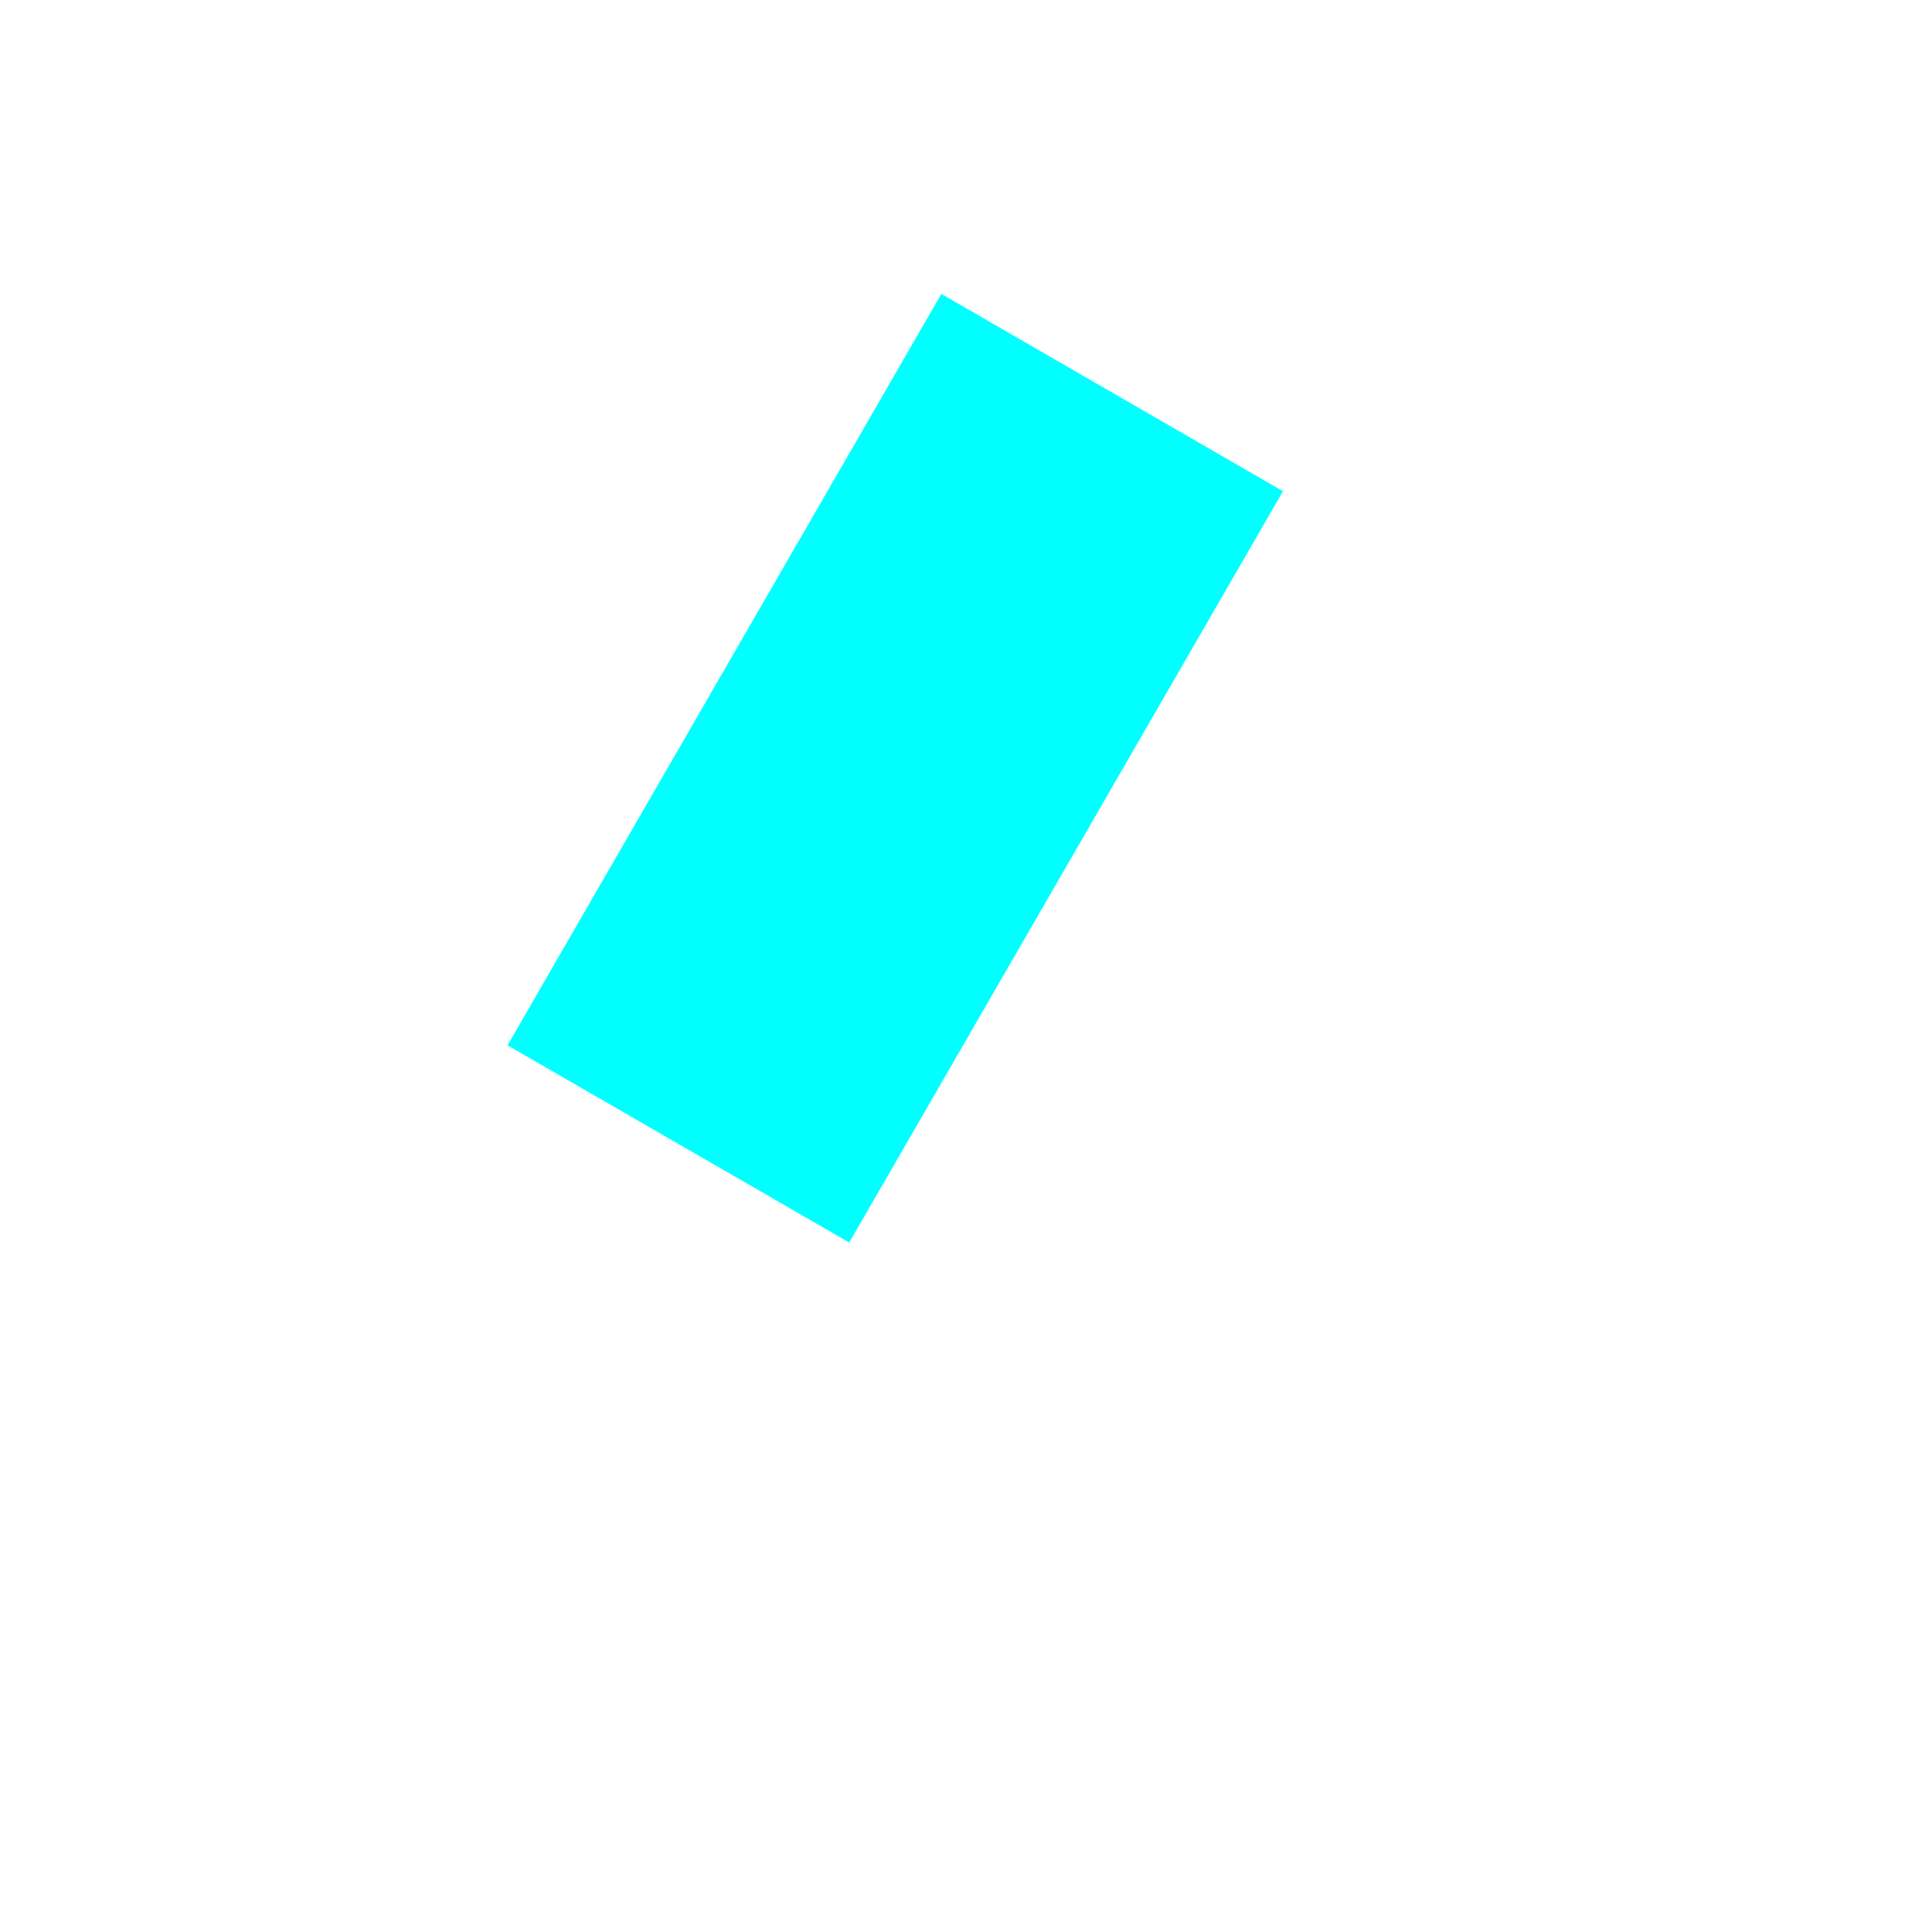 <?xml version="1.0" encoding="utf-8"?>
<svg width="800px" height="800px" viewBox="0 0 1024 1024" class="icon"  version="1.1" xmlns="http://www.w3.org/2000/svg"><path d="M680 260.352L450.112 658.56l-181.12-104.512 229.952-398.272z" fill="#00FFFF" /><path d="M531.392 607.616l-38.784-22.4-42.432 73.408-47.04-27.072L632.96 233.216l47.04 27.136-43.264 74.944 38.784 22.4 54.464-94.336a22.4 22.4 0 0 0-8.192-30.592L501.952 105.792a22.592 22.592 0 0 0-30.656 8.192L219.072 551.04a21.952 21.952 0 0 0-2.752 9.856l-0.384-0.192 3.2 226.752 0.448 0.256a33.92 33.92 0 0 0 16.64 32.384 33.92 33.92 0 0 0 36.352-1.728l0.384 0.256 198.016-110.592-0.384-0.192a22.144 22.144 0 0 0 7.168-7.232l53.632-92.992z m33.984-413.44l48.192 27.84-229.888 398.336-48.128-27.776 229.824-398.4z m-66.432-38.336l47.04 27.2L316.16 581.376l-47.104-27.328 229.888-398.208z m-195.072 594.944l-41.664-24.192-0.448-124.928 149.76 86.528-107.648 62.592z" fill="" /><path d="M585.28 514.112l-38.784-22.4 54.336-94.08 38.784 22.4z" fill="" /><path d="M655.424 347.712m-22.4 0a22.4 22.4 0 1 0 44.8 0 22.4 22.4 0 1 0-44.8 0Z" fill="" /><path d="M620.16 408.832m-22.4 0a22.4 22.4 0 1 0 44.8 0 22.4 22.4 0 1 0-44.8 0Z" fill="" /><path d="M512.832 594.944m-22.4 0a22.4 22.4 0 1 0 44.8 0 22.4 22.4 0 1 0-44.8 0Z" fill="" /><path d="M565.824 502.912m-22.4 0a22.4 22.4 0 1 0 44.8 0 22.4 22.4 0 1 0-44.8 0Z" fill="" /><path d="M99.584 906.88m-22.4 0a22.4 22.4 0 1 0 44.8 0 22.4 22.4 0 1 0-44.8 0Z" fill="" /><path d="M950.4 906.944c0 12.288-10.048 22.4-22.4 22.4H188.928a22.464 22.464 0 0 1-22.4-22.4v-0.064c0-12.288 10.112-22.4 22.4-22.4H928c12.288 0 22.4 10.112 22.4 22.464zM950.4 811.328c0 12.288-10.048 22.4-22.4 22.4H496.96a22.464 22.464 0 0 1-22.4-22.4v-0.064c0-12.288 10.112-22.4 22.4-22.4H928c12.288 0 22.4 10.048 22.4 22.464z" fill="" /></svg>